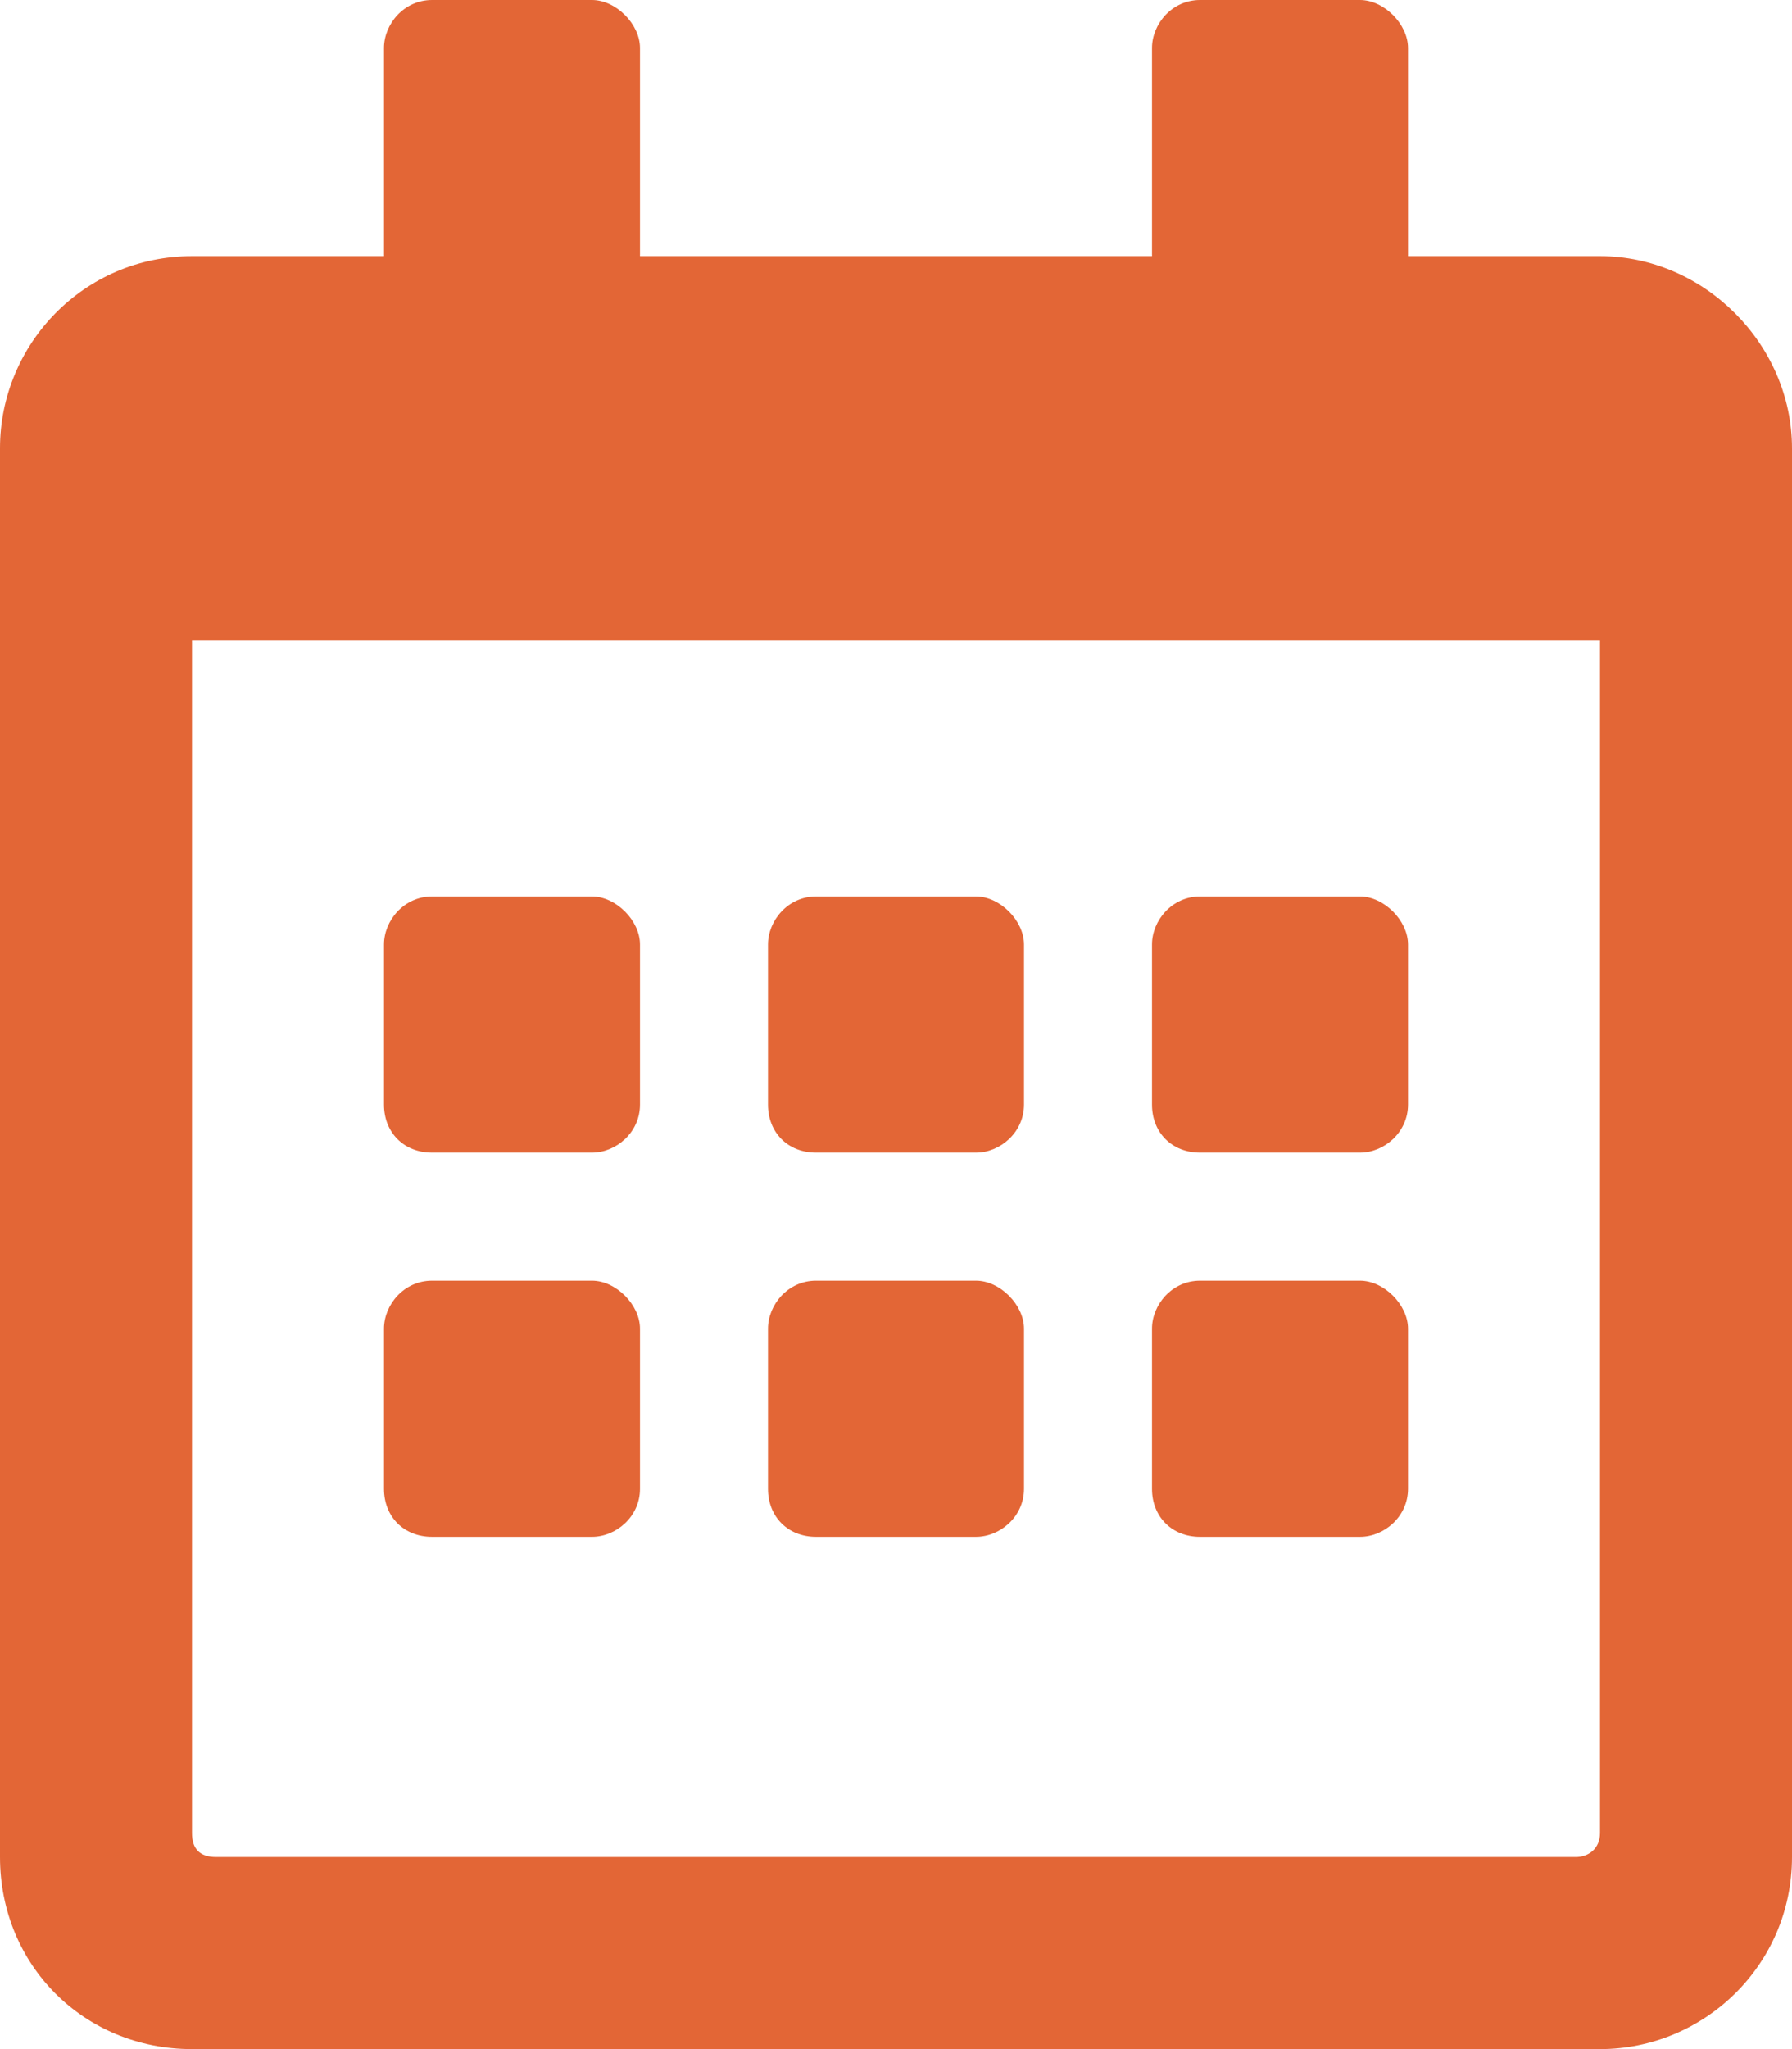 <svg width="14" height="16" viewBox="0 0 14 16" fill="none" xmlns="http://www.w3.org/2000/svg">
<path d="M4.625 9H3.375C3.156 9 3 8.844 3 8.625V7.375C3 7.188 3.156 7 3.375 7H4.625C4.812 7 5 7.188 5 7.375V8.625C5 8.844 4.812 9 4.625 9ZM8 8.625C8 8.844 7.812 9 7.625 9H6.375C6.156 9 6 8.844 6 8.625V7.375C6 7.188 6.156 7 6.375 7H7.625C7.812 7 8 7.188 8 7.375V8.625ZM11 8.625C11 8.844 10.812 9 10.625 9H9.375C9.156 9 9 8.844 9 8.625V7.375C9 7.188 9.156 7 9.375 7H10.625C10.812 7 11 7.188 11 7.375V8.625ZM8 11.625C8 11.844 7.812 12 7.625 12H6.375C6.156 12 6 11.844 6 11.625V10.375C6 10.188 6.156 10 6.375 10H7.625C7.812 10 8 10.188 8 10.375V11.625ZM5 11.625C5 11.844 4.812 12 4.625 12H3.375C3.156 12 3 11.844 3 11.625V10.375C3 10.188 3.156 10 3.375 10H4.625C4.812 10 5 10.188 5 10.375V11.625ZM11 11.625C11 11.844 10.812 12 10.625 12H9.375C9.156 12 9 11.844 9 11.625V10.375C9 10.188 9.156 10 9.375 10H10.625C10.812 10 11 10.188 11 10.375V11.625ZM14 3.5V14.5C14 15.344 13.312 16 12.5 16H1.5C0.656 16 0 15.344 0 14.5V3.5C0 2.688 0.656 2 1.5 2H3V0.375C3 0.188 3.156 0 3.375 0H4.625C4.812 0 5 0.188 5 0.375V2H9V0.375C9 0.188 9.156 0 9.375 0H10.625C10.812 0 11 0.188 11 0.375V2H12.5C13.312 2 14 2.688 14 3.5ZM12.5 14.312V5H1.5V14.312C1.5 14.438 1.562 14.5 1.688 14.5H12.312C12.406 14.5 12.5 14.438 12.5 14.312Z" fill="#E36636"/>
</svg>

